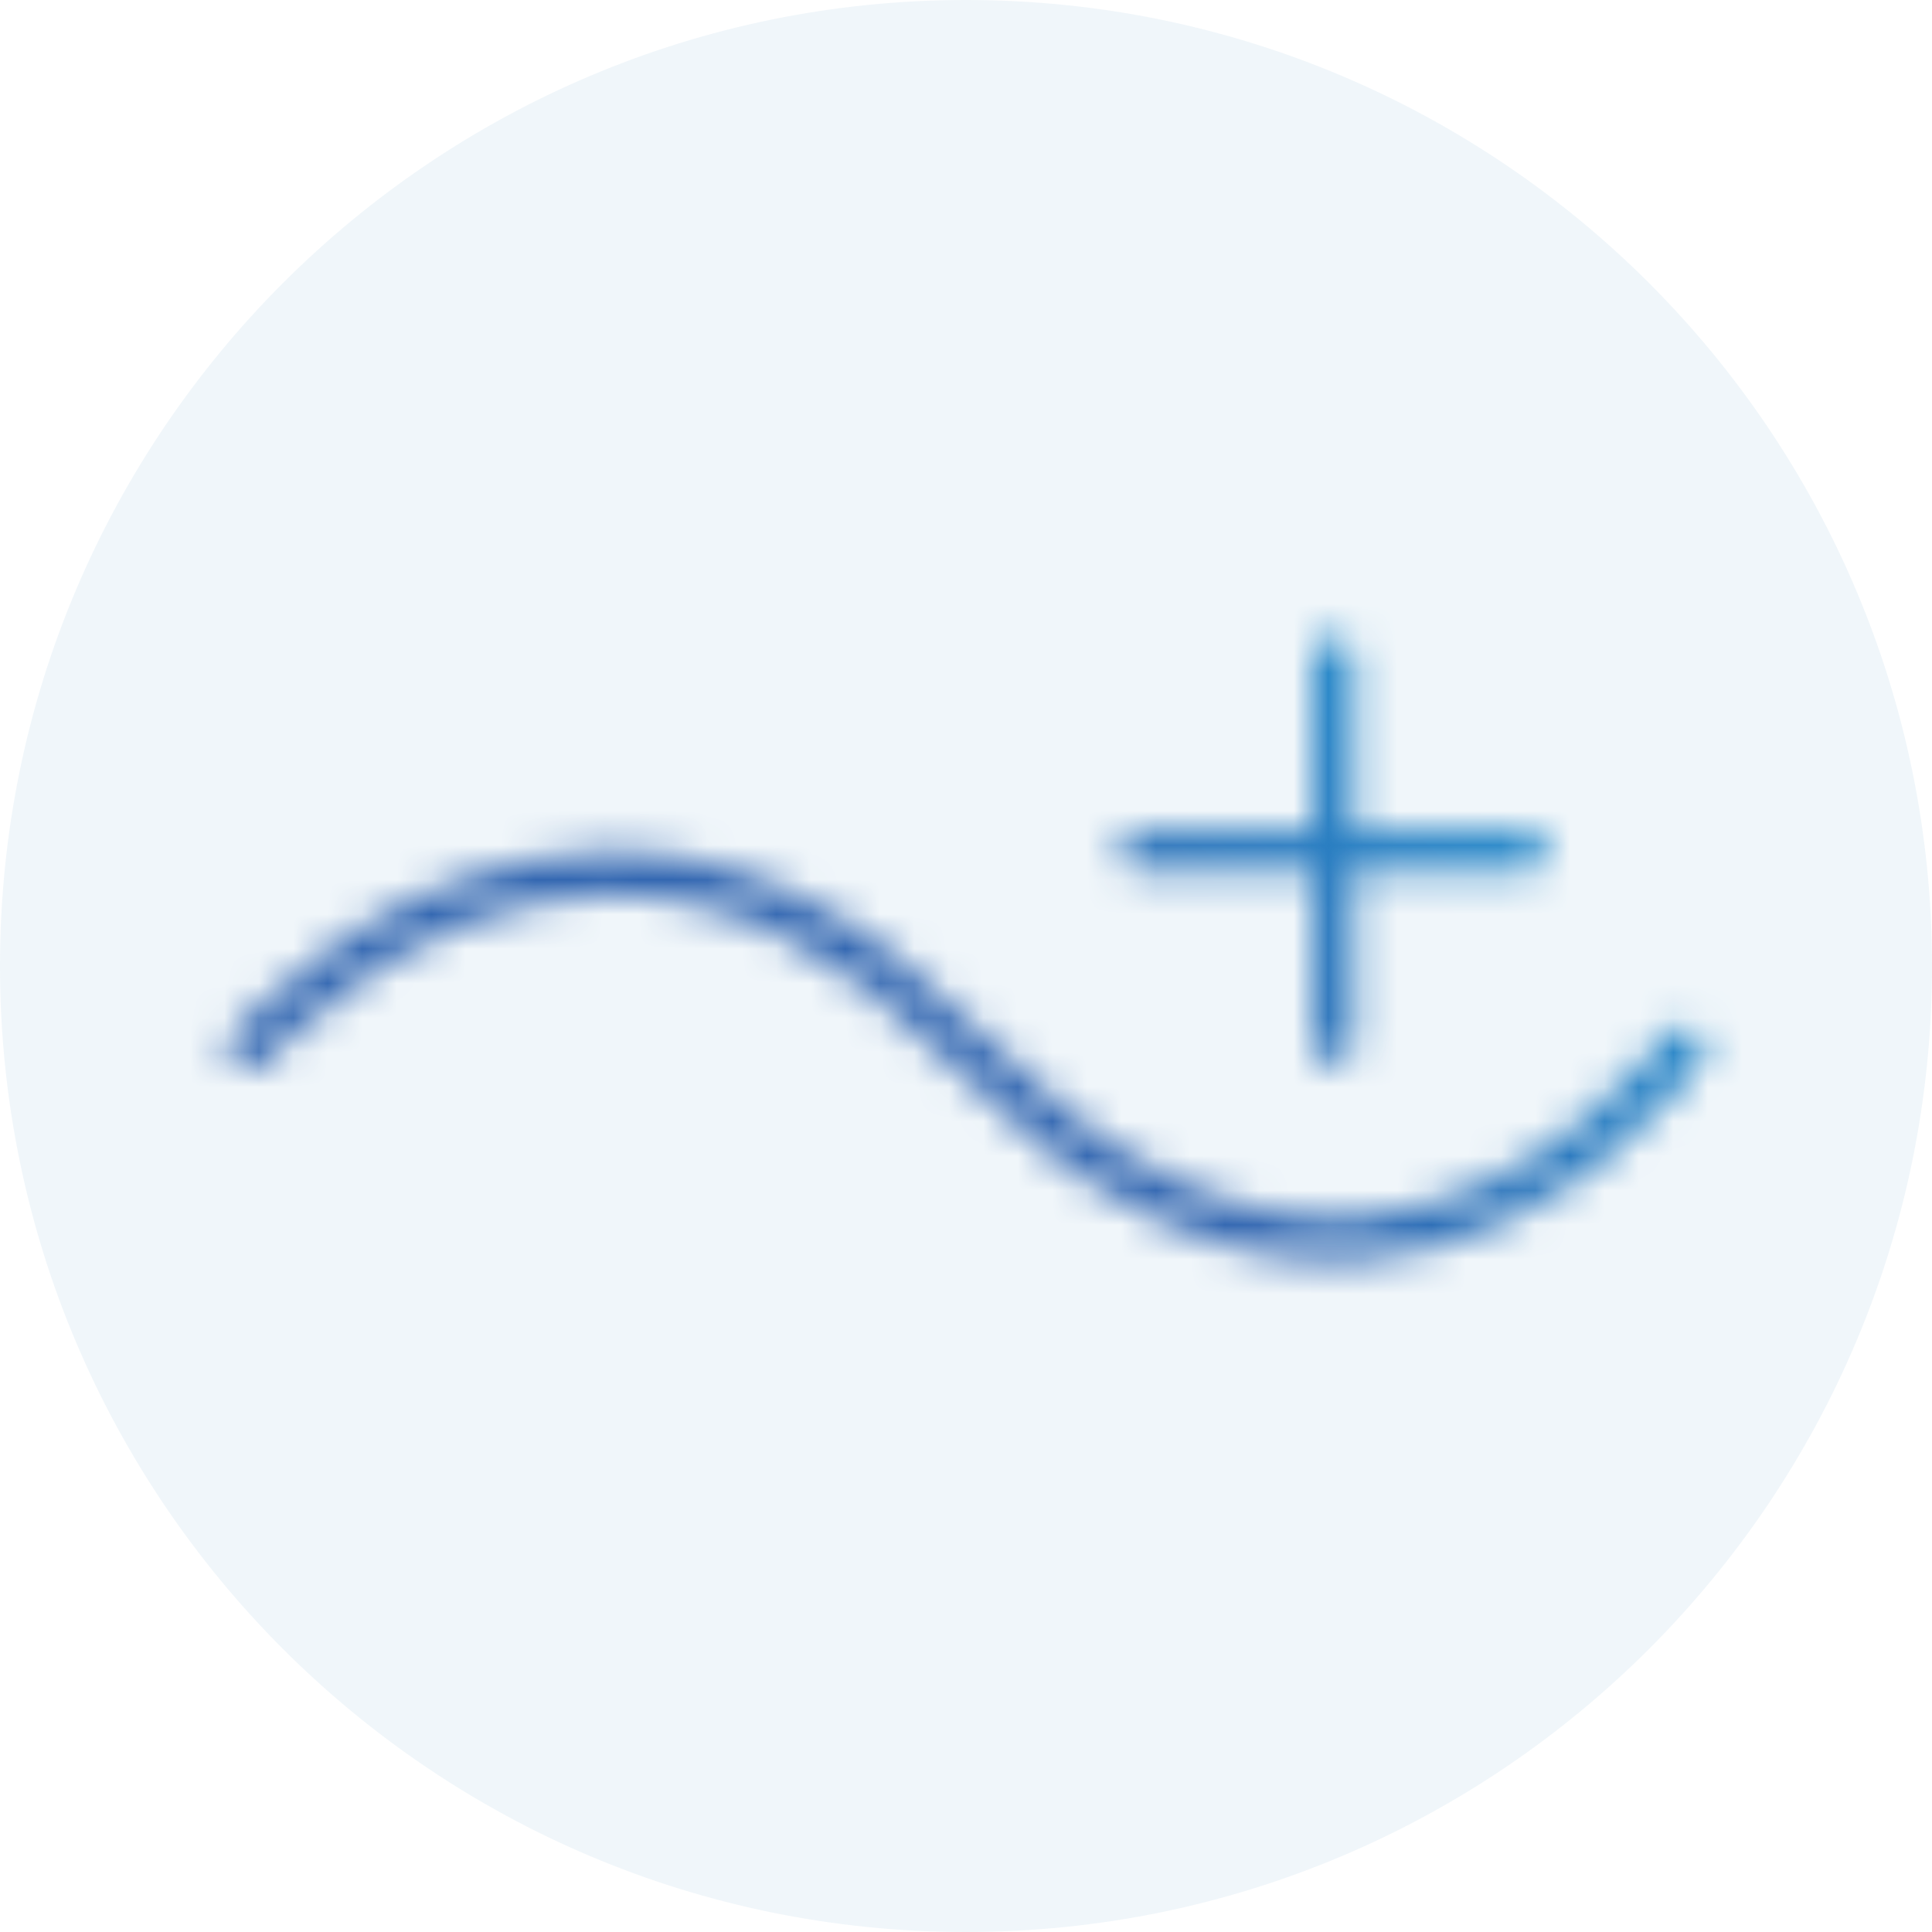 <svg width="56" height="56" viewBox="0 0 56 56" fill="none" xmlns="http://www.w3.org/2000/svg">
<path d="M56 28C56 43.459 43.459 56 28 56C12.541 56 0 43.459 0 28C0 12.541 12.541 0 28 0C43.459 0 56 12.541 56 28Z" fill="#006AB3" fill-opacity="0.06"/>
<mask id="mask0_1497_5566" style="mask-type:luminance" maskUnits="userSpaceOnUse" x="6" y="18" width="44" height="19">
<path d="M17.423 24.686C11.208 24.848 6.907 29.768 6.73 29.989C6.509 30.254 6.524 30.652 6.789 30.872C7.054 31.108 7.452 31.064 7.673 30.814C7.717 30.769 11.812 26.1 17.468 25.953C20.958 25.865 24.346 27.5 27.542 30.828C31.195 34.643 34.936 36.558 38.692 36.558C38.957 36.558 39.222 36.558 39.502 36.529C45.453 36.087 49.15 30.961 49.312 30.755C49.518 30.475 49.444 30.077 49.164 29.871C48.885 29.665 48.487 29.738 48.281 30.018C48.251 30.062 44.761 34.879 39.399 35.262C35.776 35.527 32.093 33.73 28.455 29.945C25.097 26.439 21.489 24.672 17.747 24.672C17.644 24.672 17.541 24.672 17.438 24.672M38.044 19.045V24.053H33.036C32.697 24.053 32.432 24.318 32.432 24.672C32.432 25.025 32.712 25.276 33.036 25.276H38.044V30.269C38.044 30.607 38.309 30.872 38.648 30.872C38.81 30.872 38.972 30.799 39.075 30.696C39.178 30.593 39.252 30.431 39.252 30.269V25.276H44.26C44.422 25.276 44.584 25.202 44.687 25.099C44.79 24.996 44.864 24.834 44.864 24.672C44.864 24.333 44.599 24.053 44.26 24.053H39.252V19.045C39.252 18.706 38.972 18.441 38.648 18.441C38.309 18.441 38.044 18.721 38.044 19.045Z" fill="white"/>
</mask>
<g mask="url(#mask0_1497_5566)">
<path d="M28.006 -3.06L-2.552 27.498L28.006 58.056L58.564 27.498L28.006 -3.06Z" fill="url(#paint0_linear_1497_5566)"/>
</g>
<defs>
<linearGradient id="paint0_linear_1497_5566" x1="6.558" y1="10.6" x2="28.825" y2="-11.668" gradientUnits="userSpaceOnUse">
<stop stop-color="#3367B1"/>
<stop offset="0.11" stop-color="#3367B1"/>
<stop offset="0.94" stop-color="#14A4DE"/>
<stop offset="1" stop-color="#14A4DE"/>
</linearGradient>
</defs>
</svg>
